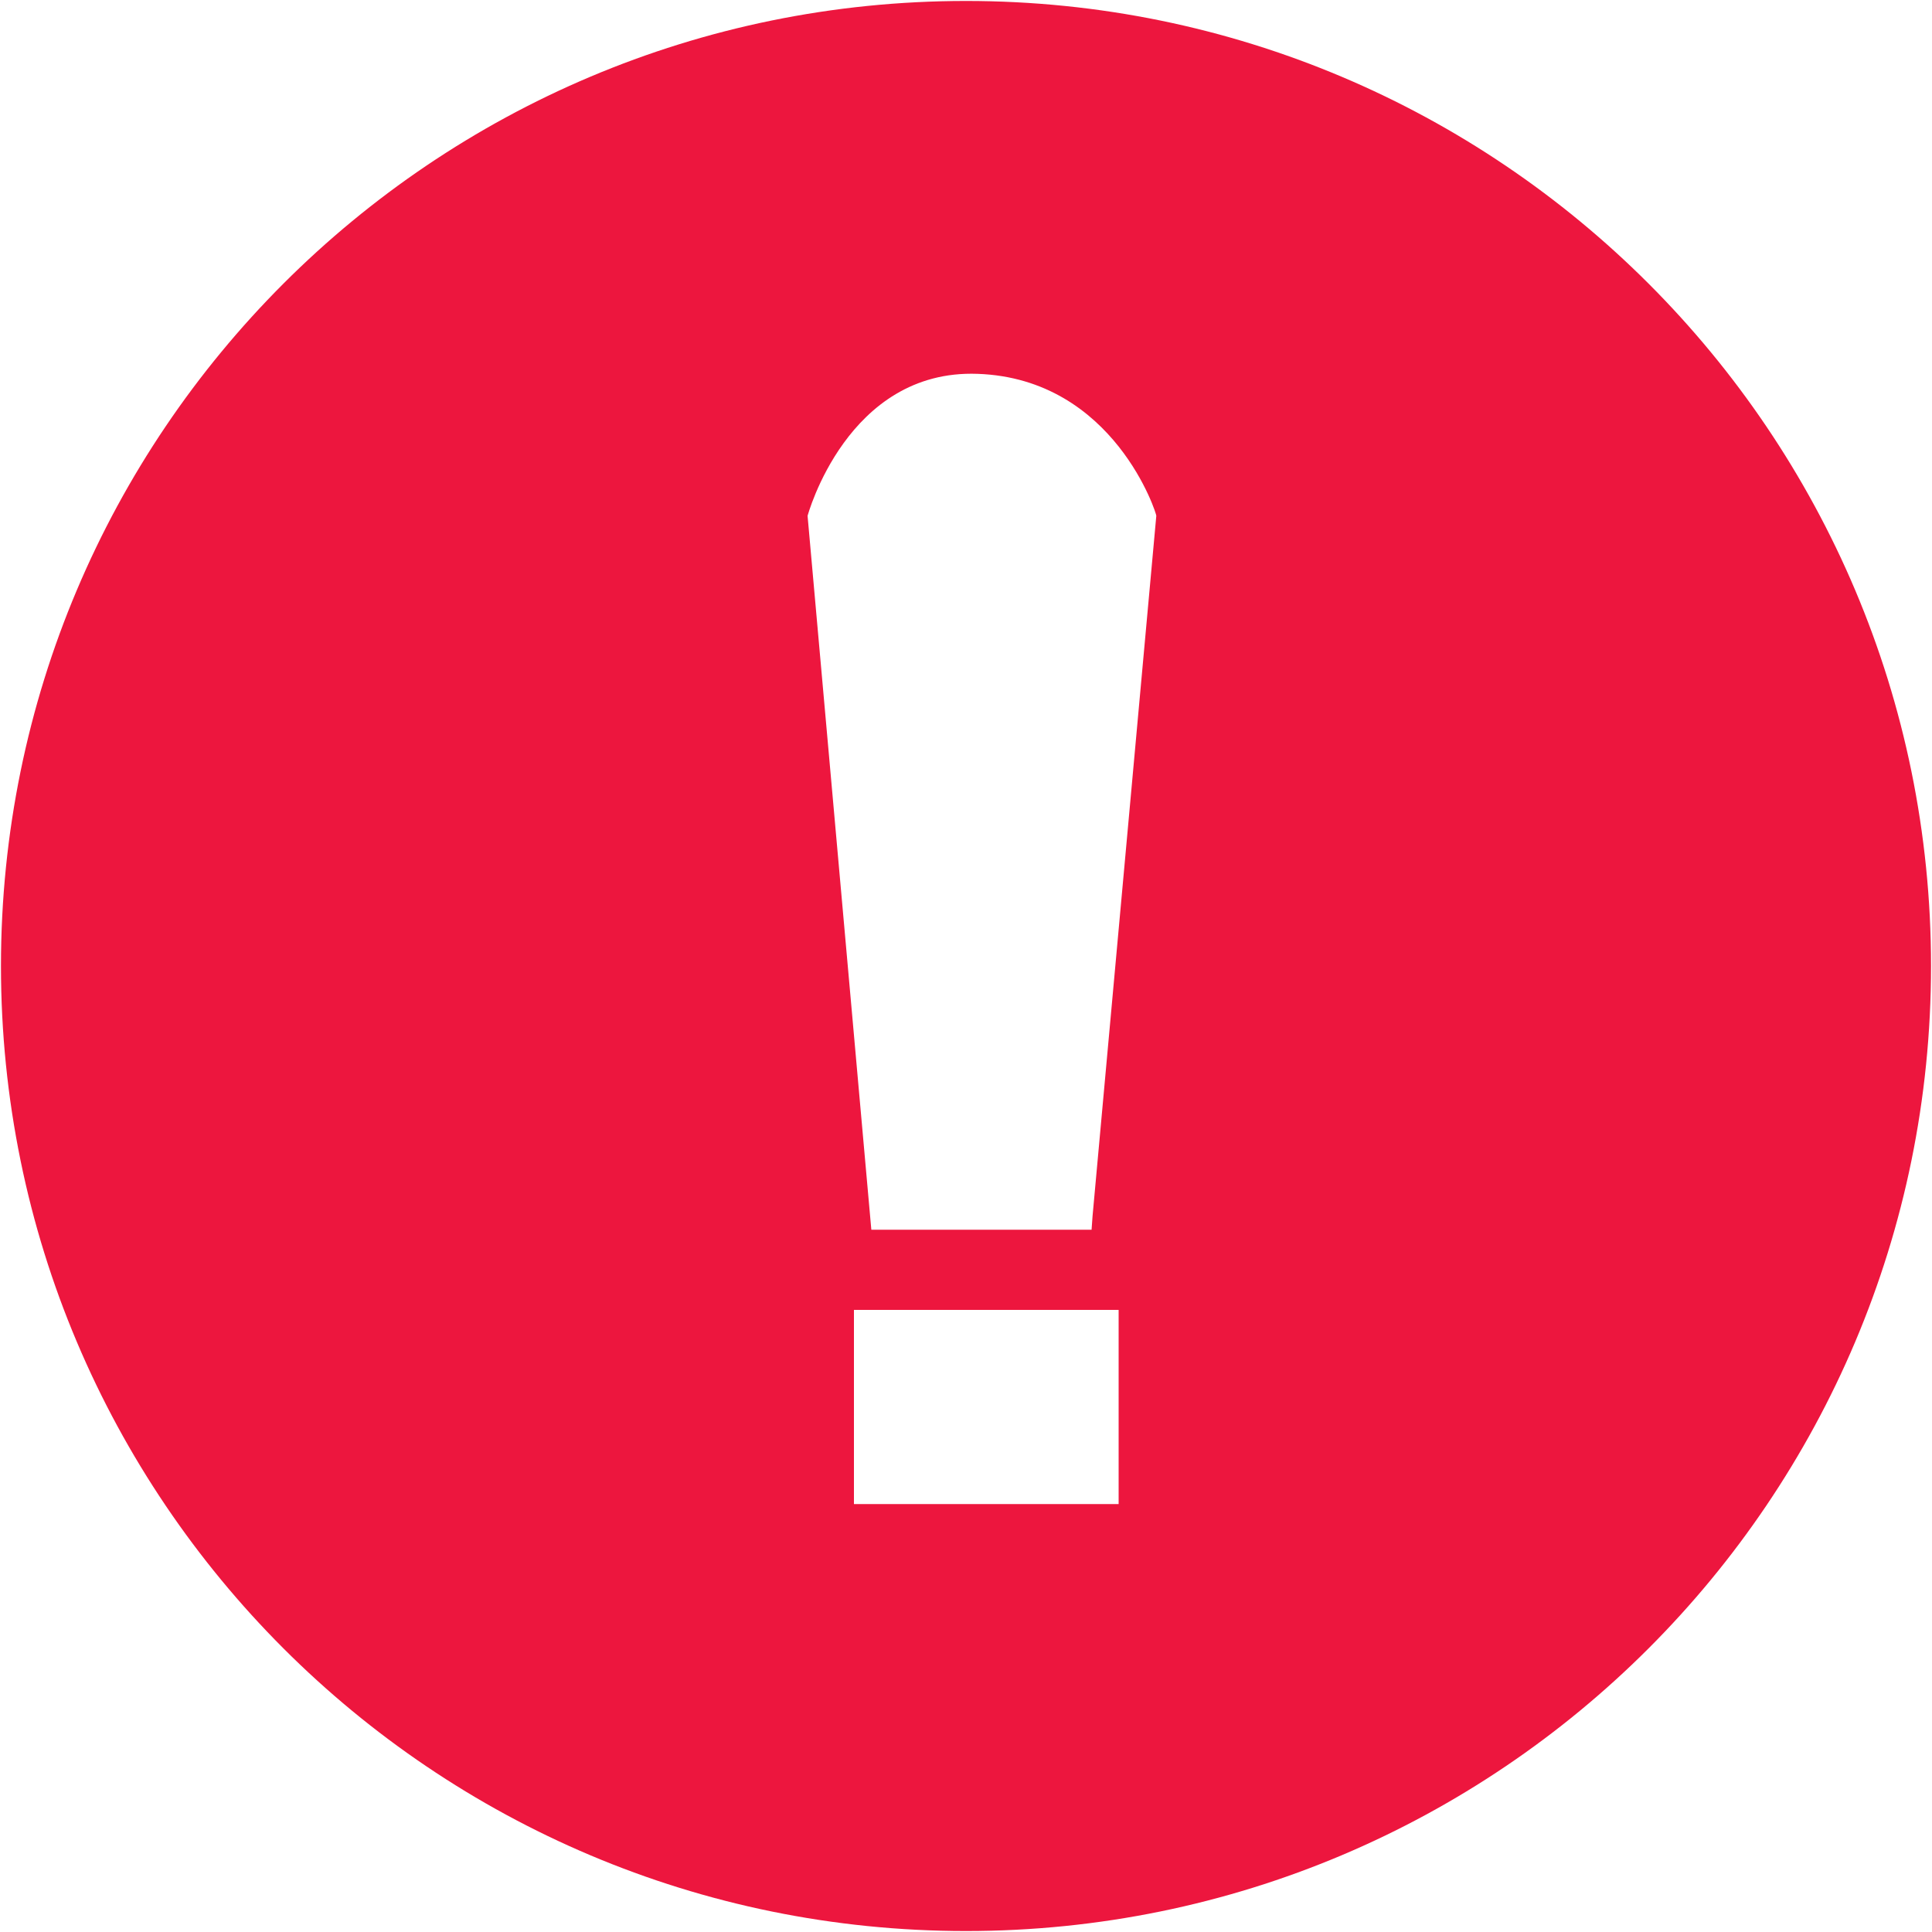 <?xml version="1.0" encoding="UTF-8"?>
<svg width="64px" height="64px" viewBox="0 0 64 64" version="1.1" xmlns="http://www.w3.org/2000/svg" xmlns:xlink="http://www.w3.org/1999/xlink">
    <title>zhifushibai</title>
    <g id="顺顺---企业商城-企业后台" stroke="none" stroke-width="1" fill="none" fill-rule="evenodd">
        <g id="顺顺-支付页-微信-支付失败" transform="translate(-841, -161)" fill="#ED163E" fill-rule="nonzero">
            <g id="zhifushibai" transform="translate(841, 161)">
                <path d="M32,63.968 C14.336,63.968 0.032,49.664 0.032,32 C0.032,14.336 14.336,0.032 32,0.032 C49.664,0.032 63.968,14.336 63.968,32 C63.968,49.664 49.664,63.968 32,63.968 Z M28.288,49.824 L37.056,49.824 L37.056,43.392 L28.288,43.392 L28.288,49.824 Z M32.384,12.384 C28.064,12.224 26.752,17.088 26.752,17.088 L28.864,40.736 L28.96,40.736 L28.864,40.768 L28.864,40.736 L36.16,40.736 L36.192,40.288 L38.304,17.088 C38.336,17.088 36.928,12.544 32.384,12.384 L32.384,12.384 Z" id="形状"></path>
            </g>
        </g>
    </g>
</svg>